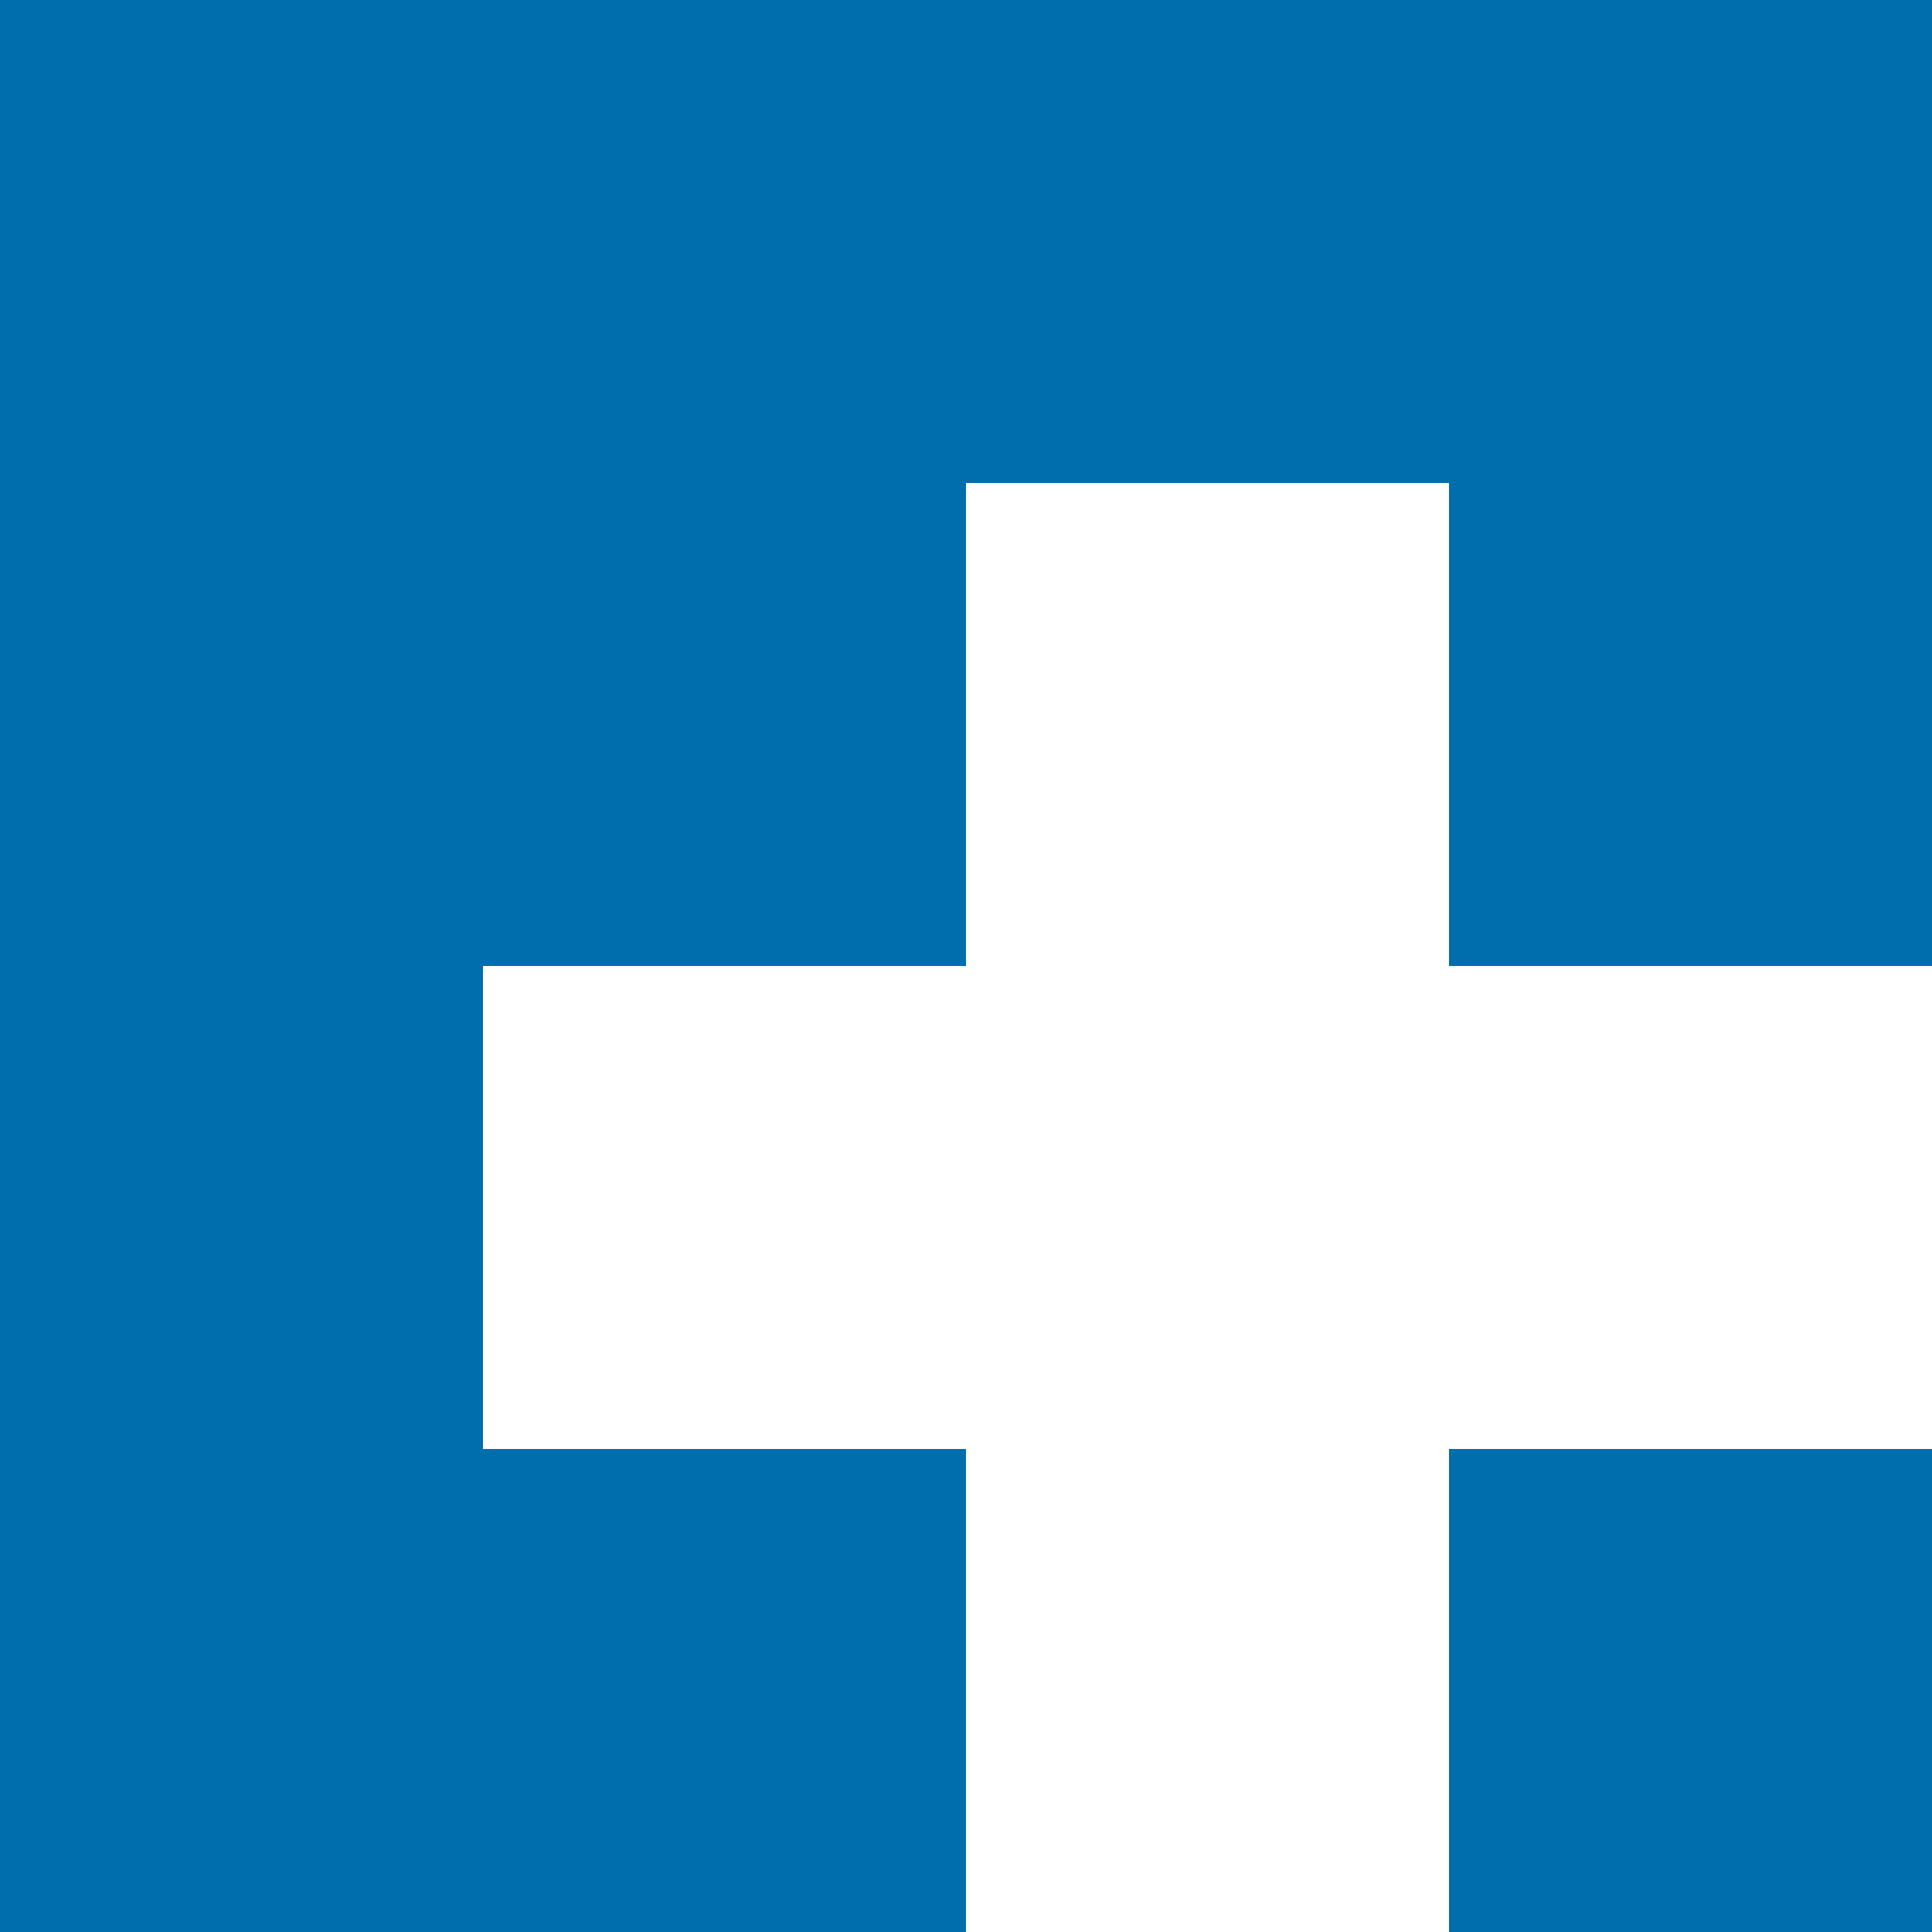 <?xml version="1.0" encoding="UTF-8"?><svg version="1.1" width="32px" height="32px" viewBox="0 0 32.0 32.0" xmlns="http://www.w3.org/2000/svg" xmlns:xlink="http://www.w3.org/1999/xlink"><defs><clipPath id="i0"><path d="M32,0 L32,16 L24,16 L24,8 L16,8 L16,16 L8,16 L8,24 L16,24 L16,32 L0,32 L0,0 L32,0 Z M32,24 L32,32 L24,32 L24,24 L32,24 Z"></path></clipPath></defs><g clip-path="url(#i0)"><polygon points="0,0 32,0 32,32 0,32 0,0" stroke="none" fill="#006EAC"></polygon></g></svg>